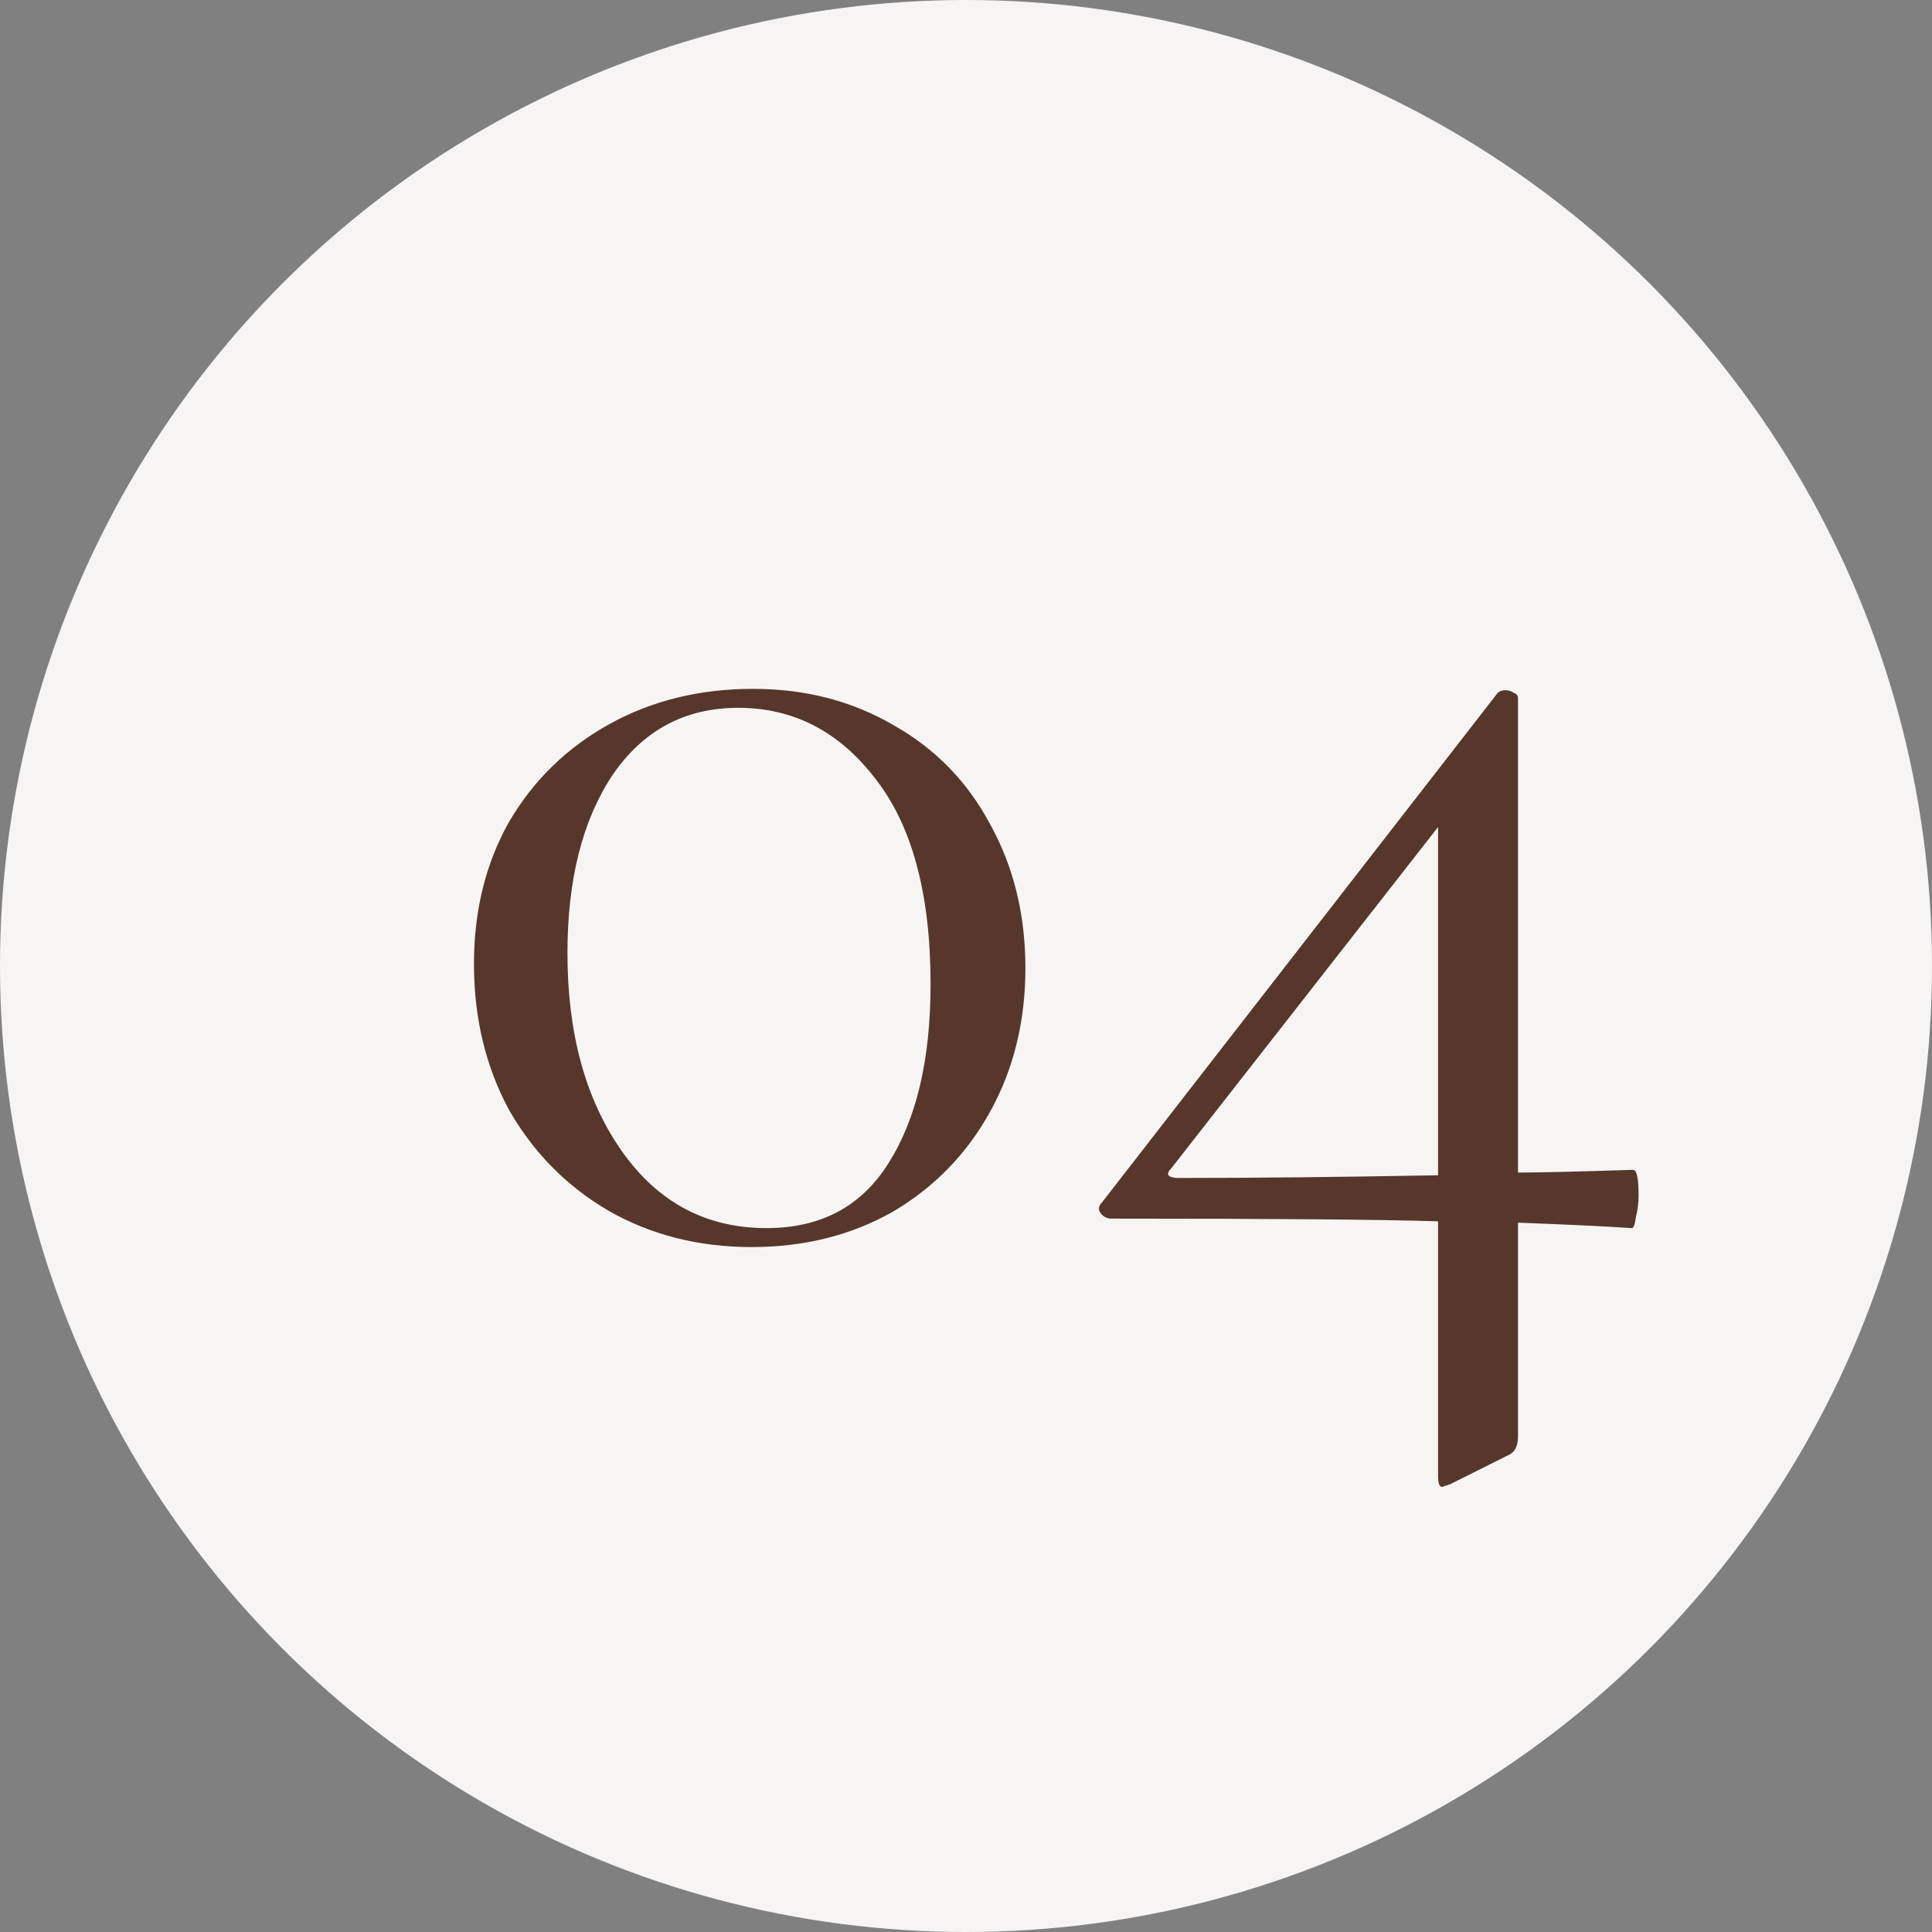 <?xml version="1.0" encoding="UTF-8"?> <svg xmlns="http://www.w3.org/2000/svg" width="77" height="77" viewBox="0 0 77 77" fill="none"><rect x="0" y="0" width="77" height="77" fill="#808080" stroke="none"/><circle cx="38.5" cy="38.5" r="38.5" fill="#F7F5F4"></circle><path d="M29.96 49.702C27.836 49.702 25.928 49.216 24.236 48.244C22.58 47.272 21.266 45.94 20.294 44.248C19.358 42.52 18.89 40.576 18.89 38.416C18.89 36.292 19.358 34.402 20.294 32.746C21.266 31.09 22.598 29.794 24.29 28.858C25.982 27.922 27.89 27.454 30.014 27.454C32.102 27.454 33.974 27.94 35.63 28.912C37.286 29.848 38.564 31.162 39.464 32.854C40.4 34.546 40.868 36.454 40.868 38.578C40.868 40.702 40.4 42.61 39.464 44.302C38.528 45.994 37.232 47.326 35.576 48.298C33.92 49.234 32.048 49.702 29.96 49.702ZM30.554 48.946C32.714 48.946 34.334 48.082 35.414 46.354C36.53 44.59 37.088 42.214 37.088 39.226C37.088 35.626 36.35 32.89 34.874 31.018C33.434 29.146 31.616 28.21 29.42 28.21C27.296 28.21 25.622 29.11 24.398 30.91C23.21 32.71 22.616 35.068 22.616 37.984C22.616 41.188 23.336 43.816 24.776 45.868C26.216 47.92 28.142 48.946 30.554 48.946ZM65.09 46.624C65.234 46.624 65.306 46.966 65.306 47.65C65.306 47.938 65.27 48.226 65.198 48.514C65.162 48.802 65.108 48.946 65.036 48.946C63.956 48.874 62.444 48.802 60.5 48.73V57.262C60.5 57.658 60.356 57.91 60.068 58.018L57.8 59.152C57.584 59.224 57.476 59.26 57.476 59.26C57.368 59.26 57.314 59.116 57.314 58.828V48.676C55.046 48.604 50.708 48.568 44.3 48.568C44.12 48.568 43.976 48.496 43.868 48.352C43.76 48.208 43.778 48.064 43.922 47.92L59.69 27.616C59.762 27.544 59.87 27.508 60.014 27.508C60.122 27.508 60.23 27.544 60.338 27.616C60.446 27.652 60.5 27.724 60.5 27.832V46.732C61.328 46.732 62.858 46.696 65.09 46.624ZM46.946 46.948C50.042 46.948 53.498 46.912 57.314 46.84V32.962L46.676 46.57C46.568 46.678 46.532 46.768 46.568 46.84C46.64 46.912 46.766 46.948 46.946 46.948Z" fill="#57372B"></path></svg> 